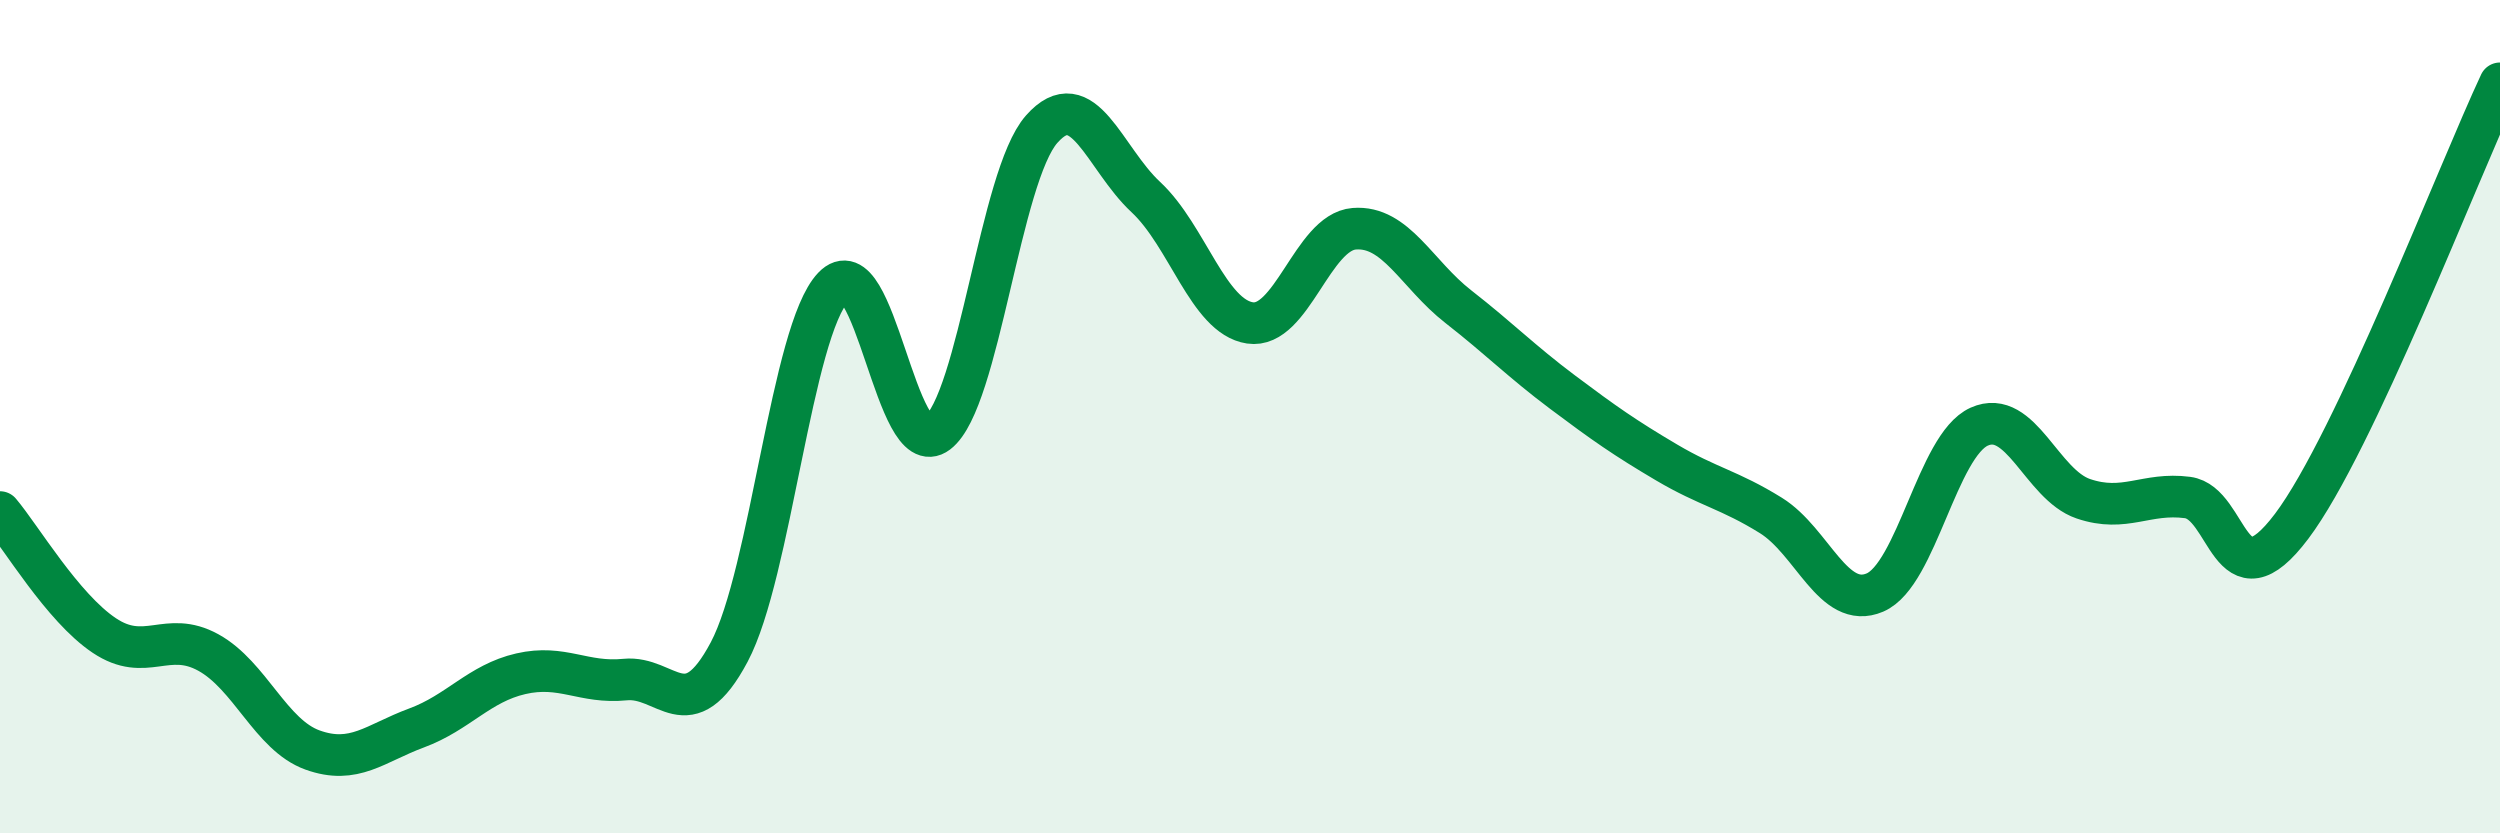 
    <svg width="60" height="20" viewBox="0 0 60 20" xmlns="http://www.w3.org/2000/svg">
      <path
        d="M 0,12.29 C 0.5,12.88 1.5,14.58 2.5,15.25 C 3.5,15.92 4,15.11 5,15.66 C 6,16.21 6.5,17.64 7.5,18 C 8.5,18.36 9,17.84 10,17.47 C 11,17.1 11.5,16.4 12.5,16.17 C 13.5,15.94 14,16.41 15,16.31 C 16,16.21 16.5,17.53 17.5,15.65 C 18.5,13.77 19,7.94 20,6.89 C 21,5.84 21.5,11.15 22.5,10.39 C 23.5,9.63 24,4.23 25,3.1 C 26,1.97 26.5,3.8 27.5,4.73 C 28.5,5.66 29,7.6 30,7.75 C 31,7.9 31.5,5.57 32.5,5.49 C 33.5,5.41 34,6.58 35,7.36 C 36,8.14 36.5,8.66 37.5,9.41 C 38.5,10.16 39,10.51 40,11.1 C 41,11.69 41.5,11.75 42.5,12.37 C 43.5,12.99 44,14.65 45,14.22 C 46,13.79 46.5,10.69 47.5,10.24 C 48.5,9.79 49,11.63 50,11.97 C 51,12.31 51.5,11.81 52.5,11.94 C 53.5,12.07 53.5,14.62 55,12.63 C 56.5,10.64 59,4.13 60,2L60 20L0 20Z"
        fill="#008740"
        opacity="0.1"
        stroke-linecap="round"
        stroke-linejoin="round"
      />
      <path
        d="M 0,12.29 C 0.5,12.88 1.5,14.58 2.5,15.25 C 3.5,15.92 4,15.11 5,15.66 C 6,16.21 6.5,17.64 7.5,18 C 8.5,18.36 9,17.84 10,17.47 C 11,17.1 11.5,16.4 12.5,16.17 C 13.5,15.94 14,16.41 15,16.31 C 16,16.21 16.5,17.53 17.5,15.65 C 18.5,13.77 19,7.94 20,6.89 C 21,5.84 21.5,11.15 22.5,10.39 C 23.5,9.63 24,4.23 25,3.1 C 26,1.97 26.5,3.8 27.5,4.73 C 28.5,5.66 29,7.6 30,7.75 C 31,7.9 31.5,5.57 32.5,5.49 C 33.5,5.41 34,6.58 35,7.36 C 36,8.14 36.5,8.66 37.5,9.41 C 38.5,10.16 39,10.51 40,11.1 C 41,11.69 41.5,11.75 42.5,12.37 C 43.5,12.99 44,14.65 45,14.22 C 46,13.79 46.5,10.69 47.5,10.24 C 48.5,9.79 49,11.63 50,11.97 C 51,12.31 51.5,11.81 52.5,11.94 C 53.5,12.07 53.5,14.62 55,12.63 C 56.5,10.64 59,4.13 60,2"
        stroke="#008740"
        stroke-width="1"
        fill="none"
        stroke-linecap="round"
        stroke-linejoin="round"
      />
    </svg>
  